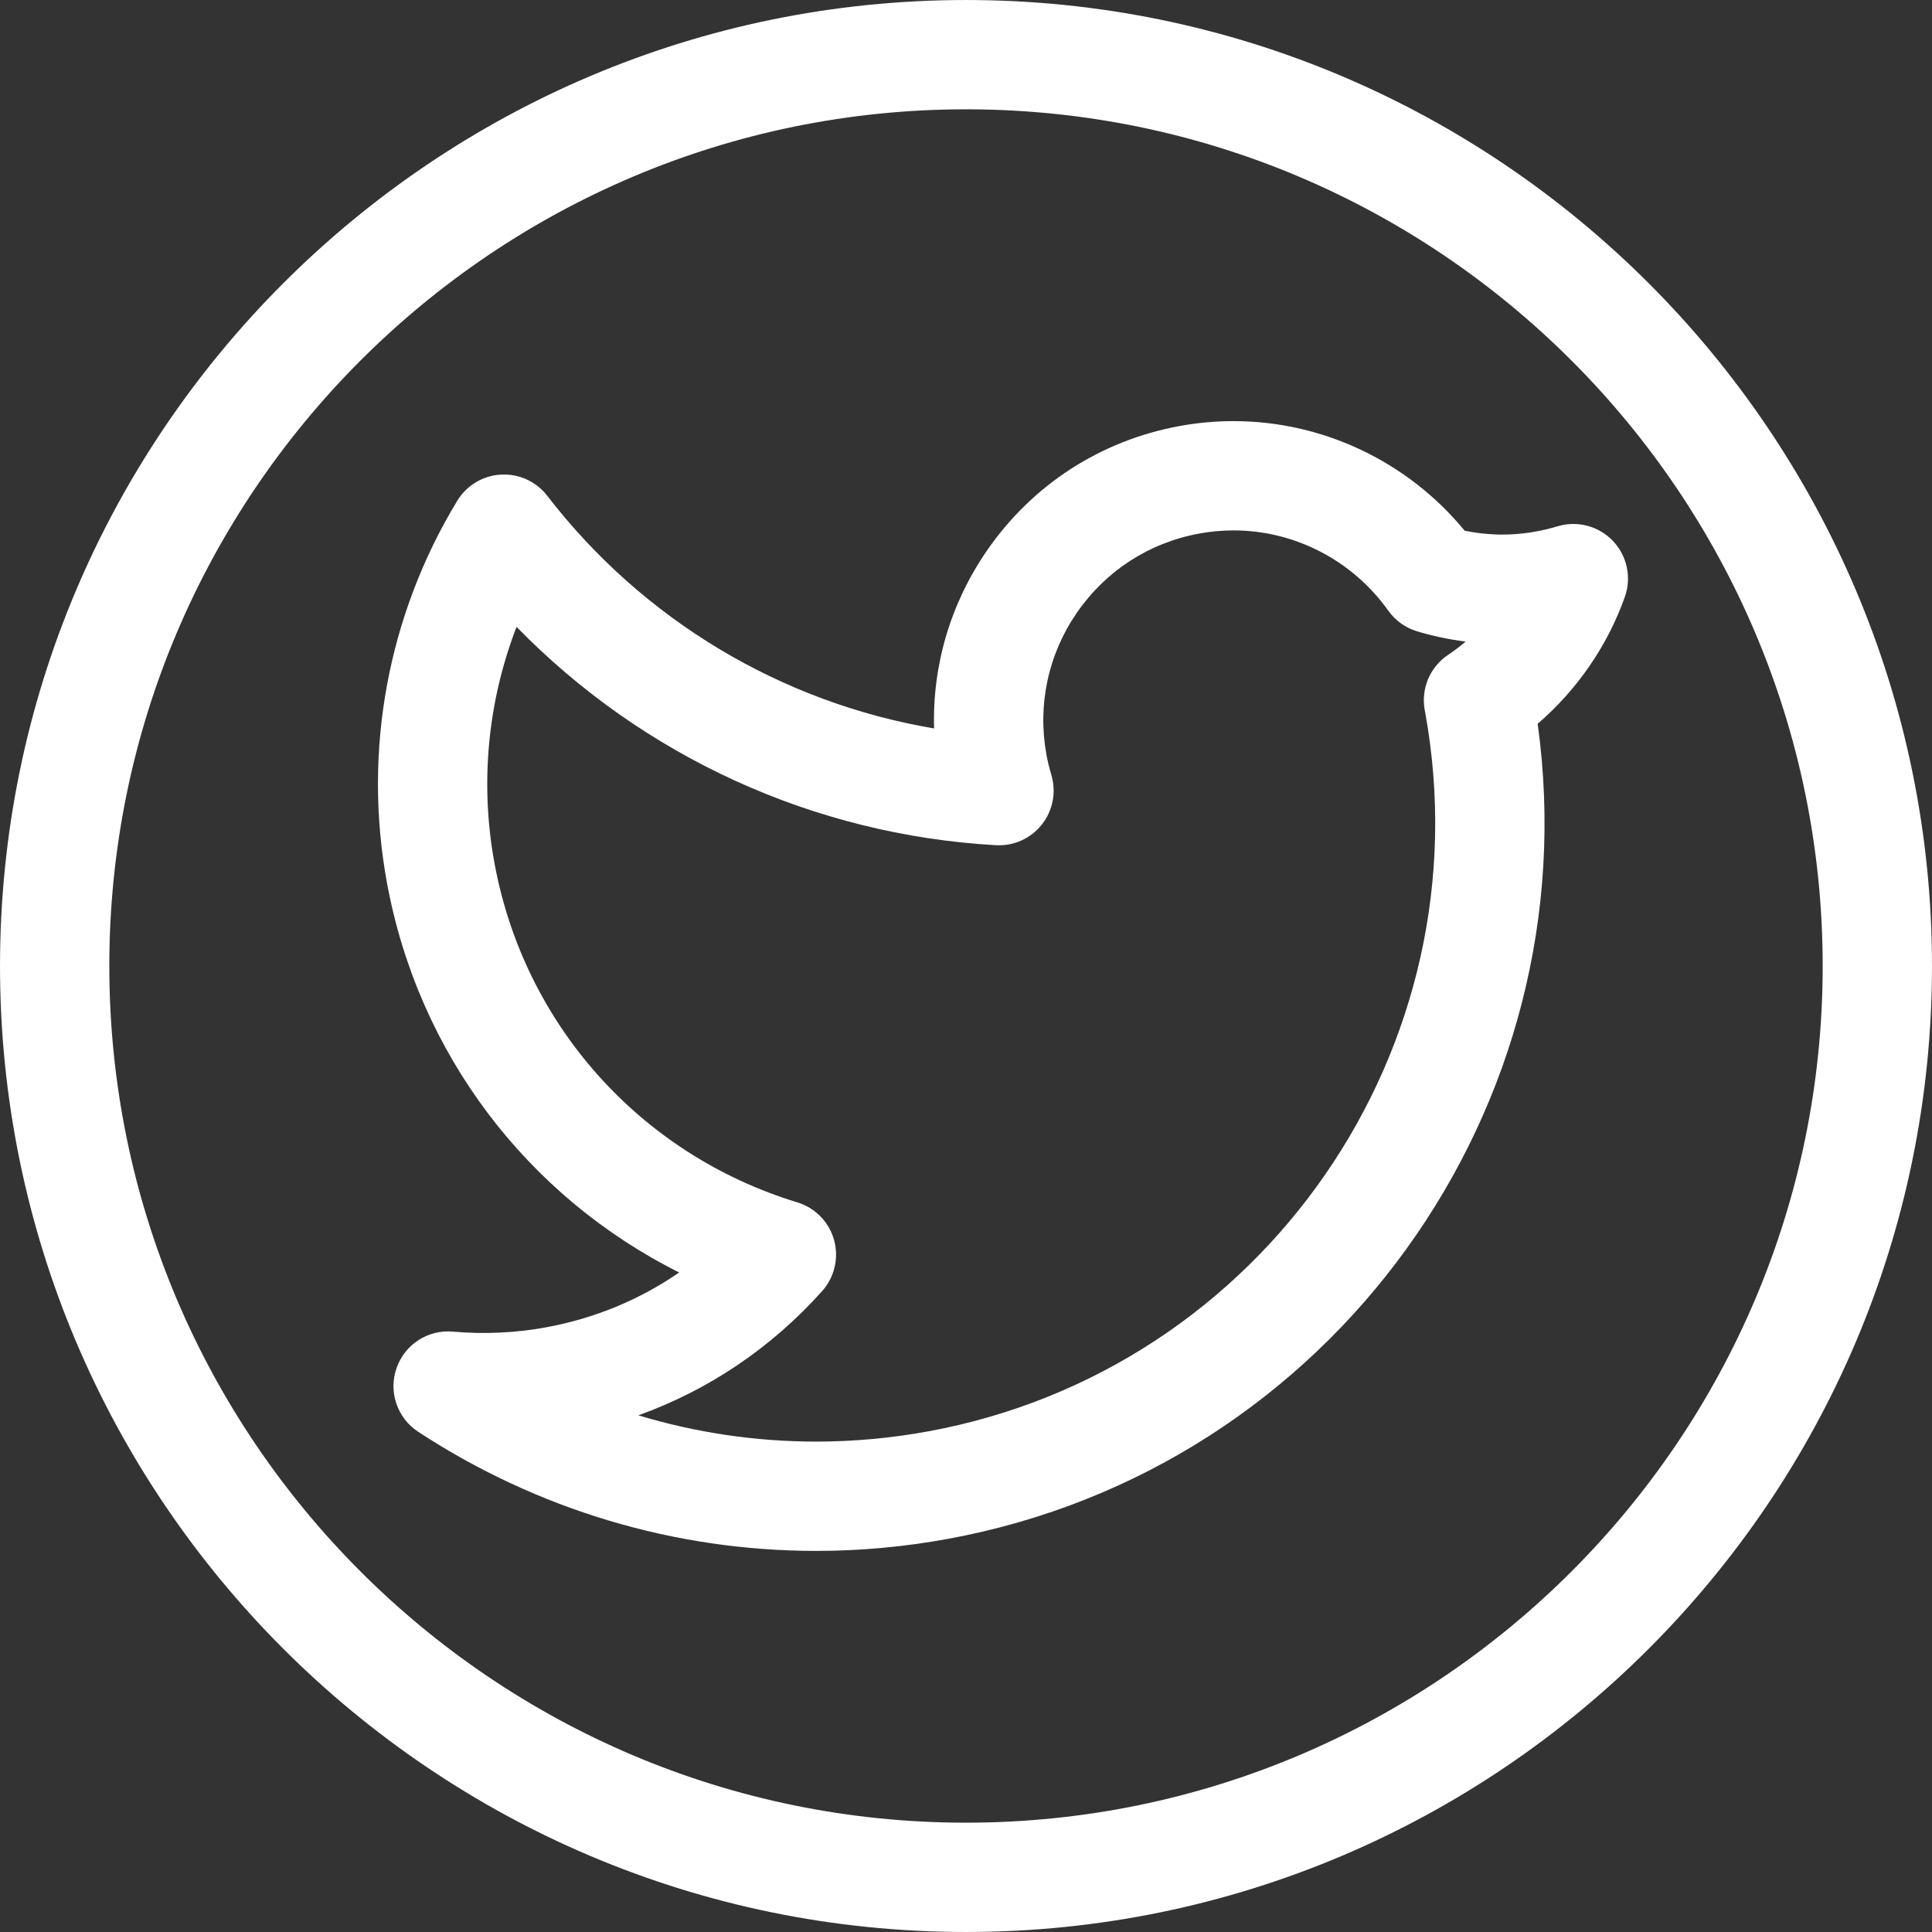 <?xml version="1.0" encoding="utf-8"?>
<!-- Generator: Adobe Illustrator 16.2.0, SVG Export Plug-In . SVG Version: 6.00 Build 0)  -->
<!DOCTYPE svg PUBLIC "-//W3C//DTD SVG 1.1//EN" "http://www.w3.org/Graphics/SVG/1.1/DTD/svg11.dtd">
<svg version="1.1" id="Слой_1" xmlns="http://www.w3.org/2000/svg" xmlns:xlink="http://www.w3.org/1999/xlink" x="0px" y="0px"
	 width="512px" height="512px" viewBox="0 0 512 512" enable-background="new 0 0 512 512" xml:space="preserve">
<rect x="0" y="0" width="512" height="512" fill="#333333" stroke="none"/>
<g>
	<path fill="#FFFFFF" d="M256,0.003C114.842,0.003,0.003,114.842,0.003,256S114.842,511.997,256,511.997
		S511.997,397.158,511.997,256S397.158,0.003,256,0.003z M256,483.03C130.815,483.03,28.97,381.185,28.97,256
		C28.97,130.815,130.815,28.97,256,28.97c125.186,0,227.03,101.845,227.03,227.03C483.03,381.185,381.186,483.03,256,483.03z"/>
	<path fill="#FFFFFF" d="M427.431,143.342c-3.769-3.951-9.439-5.444-14.664-3.868c-4.825,1.456-9.738,2.192-14.602,2.192
		c-0.696,0.012-1.313-0.015-1.976-0.038c-2.7-0.112-5.395-0.44-8.042-0.986c-15.017-18.28-37.52-29.04-61.238-29.04
		c-4.79,0-9.627,0.44-14.37,1.312c-20.845,3.831-38.949,15.544-50.983,32.988c-9.674,14.035-14.492,30.422-14.013,47.141
		c-40.437-6.83-77.101-28.696-102.521-61.655c-2.917-3.783-7.463-5.873-12.278-5.615c-4.767,0.264-9.097,2.864-11.573,6.947
		c-18.422,30.363-25.036,66.313-18.623,101.237c8.315,45.28,37.167,83.104,77.44,103.263c-10.495,7.235-22.421,12.176-35.277,14.535
		c-8.099,1.485-16.441,1.869-24.669,1.142c-6.635-0.61-12.785,3.401-14.963,9.68c-2.18,6.275,0.19,13.226,5.748,16.865
		c31.536,20.646,68.003,31.564,105.46,31.564c0.003,0,0.004,0,0.007,0c11.651,0,23.419-1.074,34.973-3.199
		c101.754-18.69,170.263-114.514,156.232-215.994c10.455-9.008,18.515-20.681,23.105-33.64
		C432.426,153.028,431.199,147.292,427.431,143.342z M383.756,173.547c-4.819,3.226-7.249,9.02-6.175,14.72
		c0.029,0.158,0.062,0.317,0.097,0.481c16.176,88.799-42.835,174.257-131.644,190.57c-9.834,1.805-19.84,2.721-29.741,2.721
		c-0.003,0-0.004,0-0.006,0c-16.058-0.003-31.905-2.365-47.111-6.965c18.632-6.698,35.22-17.869,48.695-32.914
		c3.299-3.687,4.491-8.797,3.161-13.561c-1.33-4.761-4.997-8.515-9.726-9.956c-41.658-12.706-72.415-47.161-80.268-89.92
		c-3.886-21.156-1.792-42.787,5.855-62.594c33.518,34.341,78.722,55.133,127.037,57.857c4.729,0.27,9.248-1.779,12.172-5.478
		c2.927-3.698,3.868-8.588,2.527-13.108c-0.563-1.898-0.989-3.651-1.301-5.356c-2.43-13.234,0.435-26.618,8.075-37.695
		c7.64-11.077,19.134-18.515,32.365-20.945c3.025-0.558,6.099-0.839,9.14-0.839c16.205,0,31.529,7.948,40.998,21.265
		c1.866,2.627,4.555,4.556,7.643,5.479c4.209,1.263,8.515,2.169,12.864,2.713C386.935,171.284,385.38,172.464,383.756,173.547z"/>
</g>
</svg>
